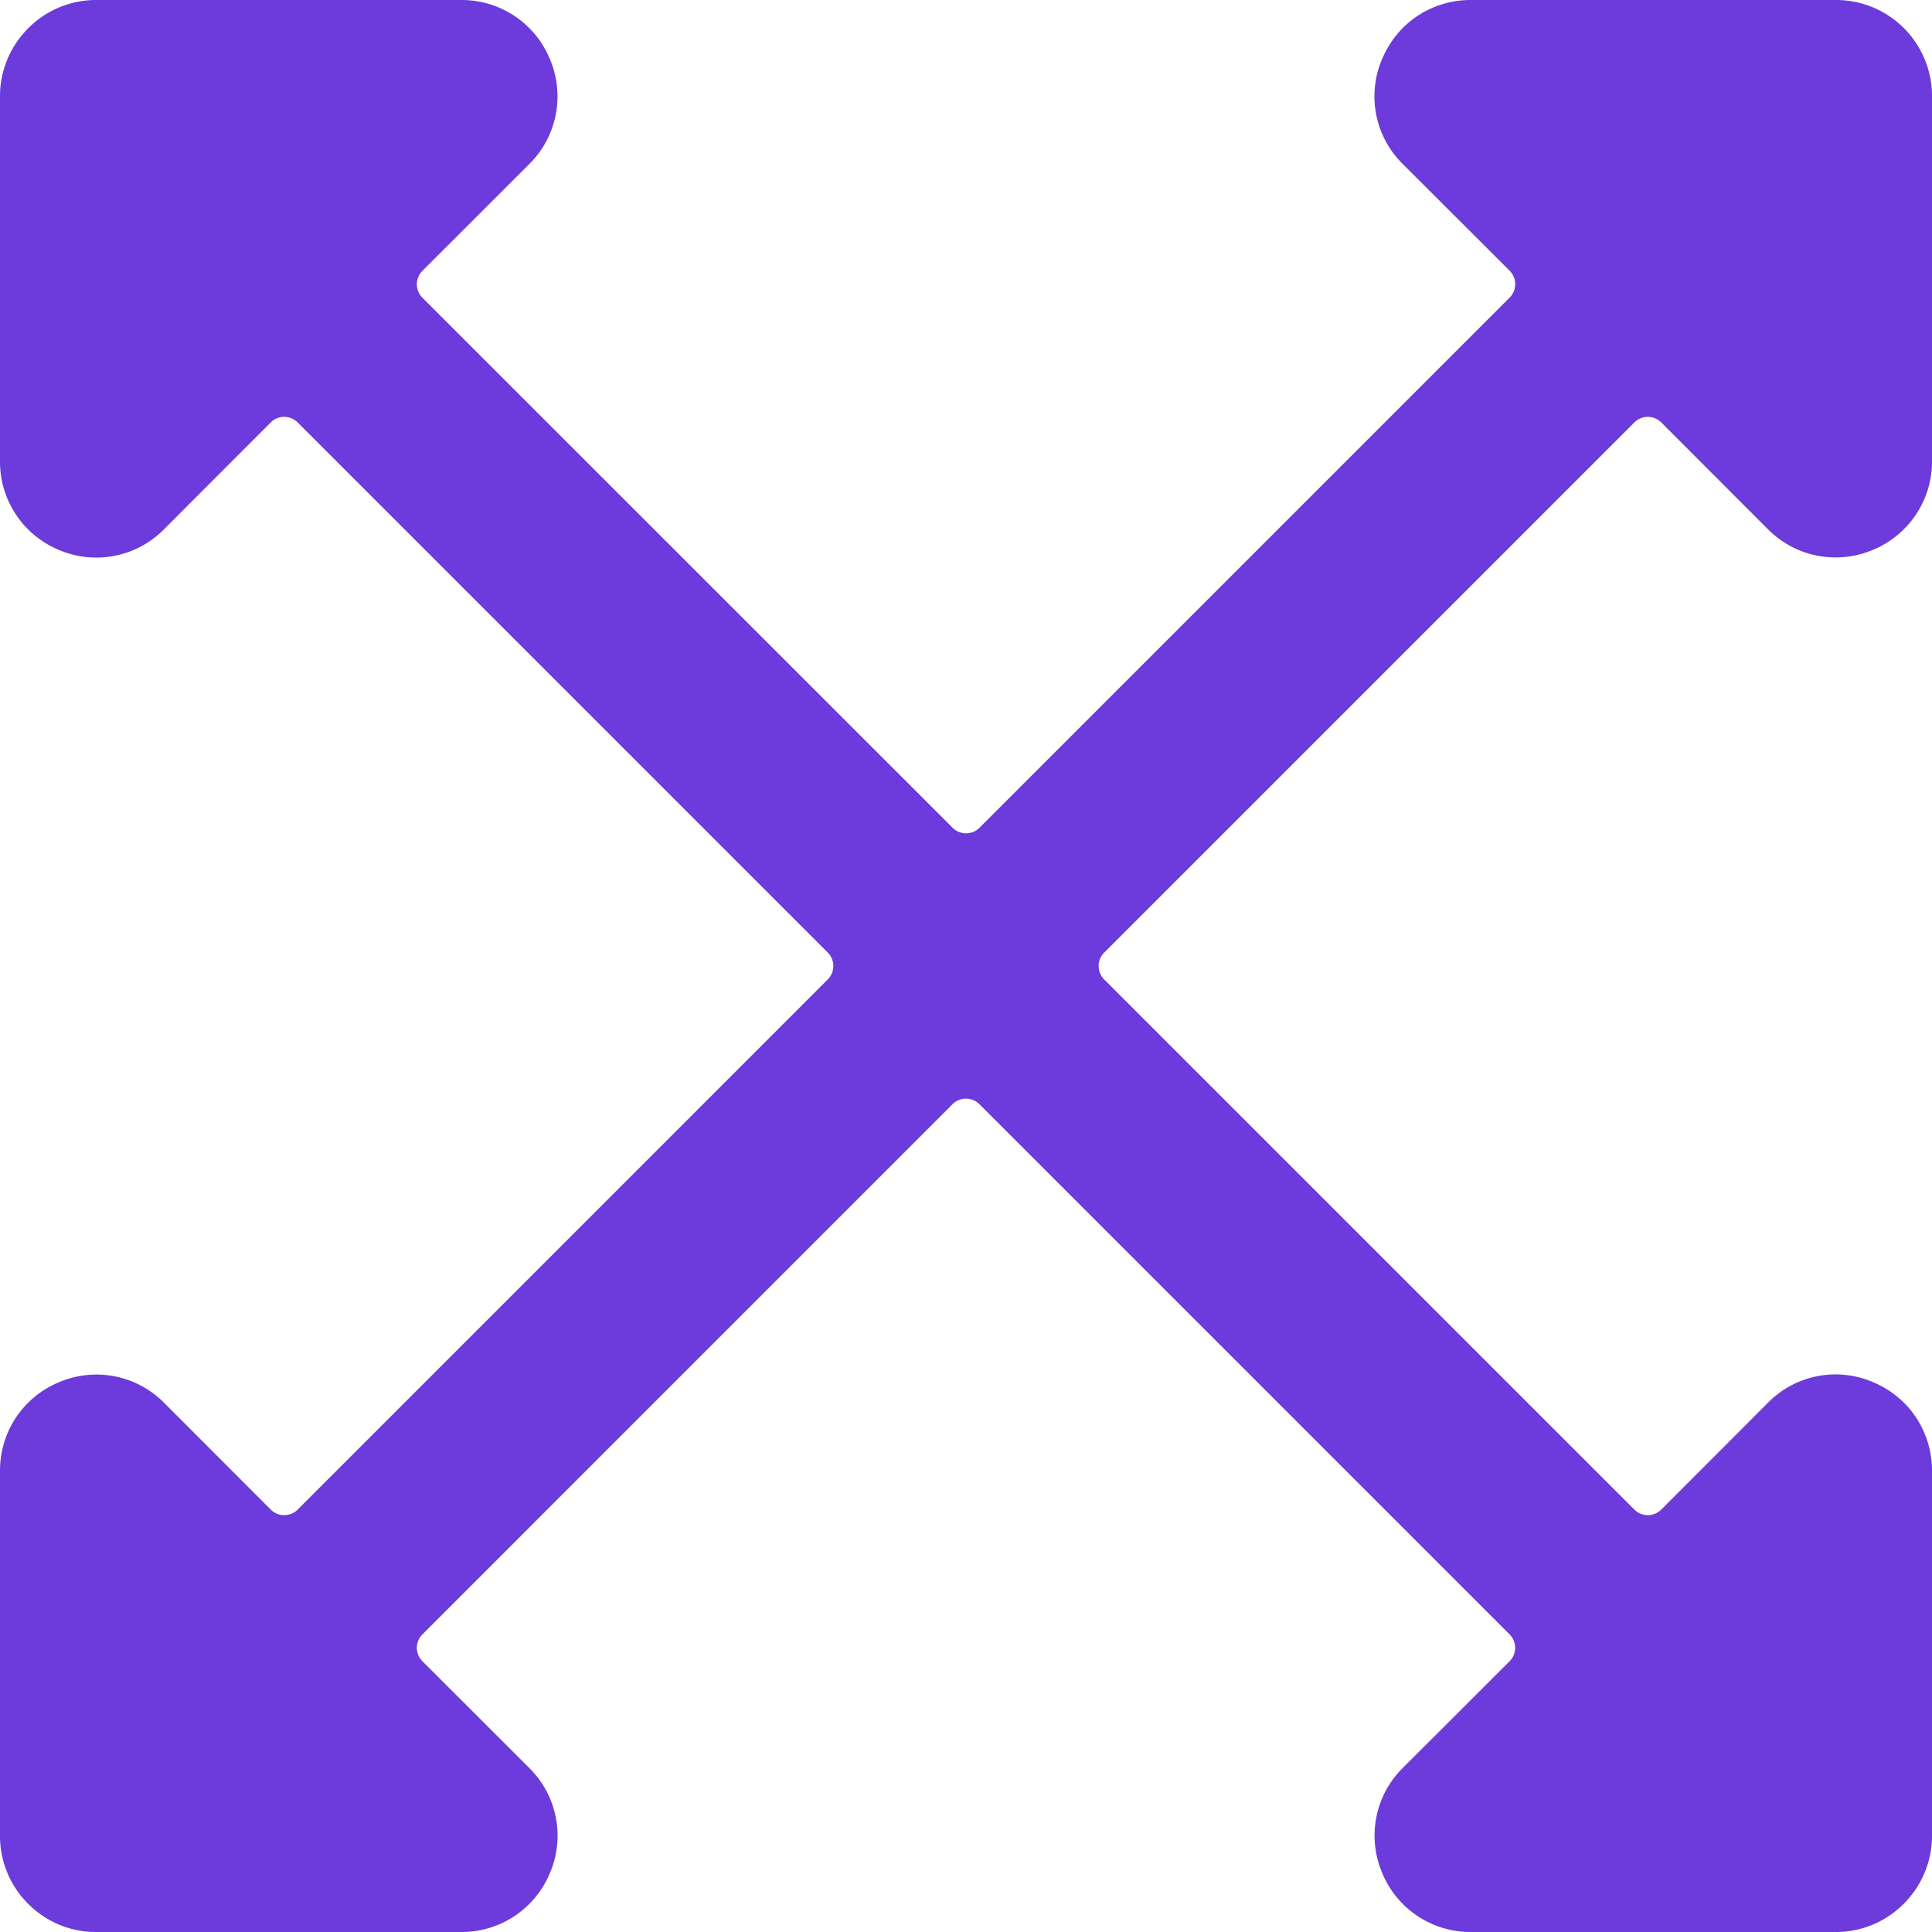 <svg width="32" height="32" viewBox="0 0 32 32" fill="none" xmlns="http://www.w3.org/2000/svg"><path fill-rule="evenodd" clip-rule="evenodd" d="M6.995 27.514l1.772 1.77a1.574 1.574 0 01.343 1.735A1.58 1.58 0 017.641 32H1.59a1.58 1.58 0 01-1.124-.467A1.586 1.586 0 010 30.409v-6.05a1.58 1.58 0 01.984-1.468 1.577 1.577 0 011.732.342l1.77 1.772a.316.316 0 00.442.001l8.784-8.785a.315.315 0 000-.442L4.928 6.995a.315.315 0 00-.442 0l-1.77 1.772A1.574 1.574 0 01.98 9.11 1.58 1.58 0 010 7.641V1.59C0 1.154.18.756.467.468L.468.467A1.585 1.585 0 011.591 0h6.05A1.58 1.58 0 019.11.984a1.576 1.576 0 01-.342 1.732l-1.772 1.77a.317.317 0 00-.001.444l8.785 8.782a.315.315 0 00.442 0l8.784-8.784a.315.315 0 000-.442l-1.772-1.77A1.57 1.57 0 0122.89.983c.126-.301.329-.546.583-.716A1.59 1.59 0 0124.359 0h6.05A1.59 1.59 0 0132 1.591v6.05a1.58 1.58 0 01-.984 1.468 1.577 1.577 0 01-1.732-.342l-1.77-1.772a.315.315 0 00-.442 0l-8.784 8.784a.315.315 0 000 .443l8.784 8.783a.315.315 0 00.442 0l1.77-1.772a1.569 1.569 0 011.733-.343c.301.126.546.329.716.583.171.258.267.561.267.886v6.05c0 .436-.18.834-.467 1.123l-.001.001c-.29.29-.687.467-1.123.467h-6.05a1.58 1.58 0 01-1.468-.984 1.577 1.577 0 01.342-1.732l1.772-1.77a.315.315 0 000-.442l-8.784-8.784a.315.315 0 00-.443 0l-8.783 8.784a.317.317 0 00-.091.22c0 .08.031.16.091.222z" fill="#6D3ADB"/></svg>